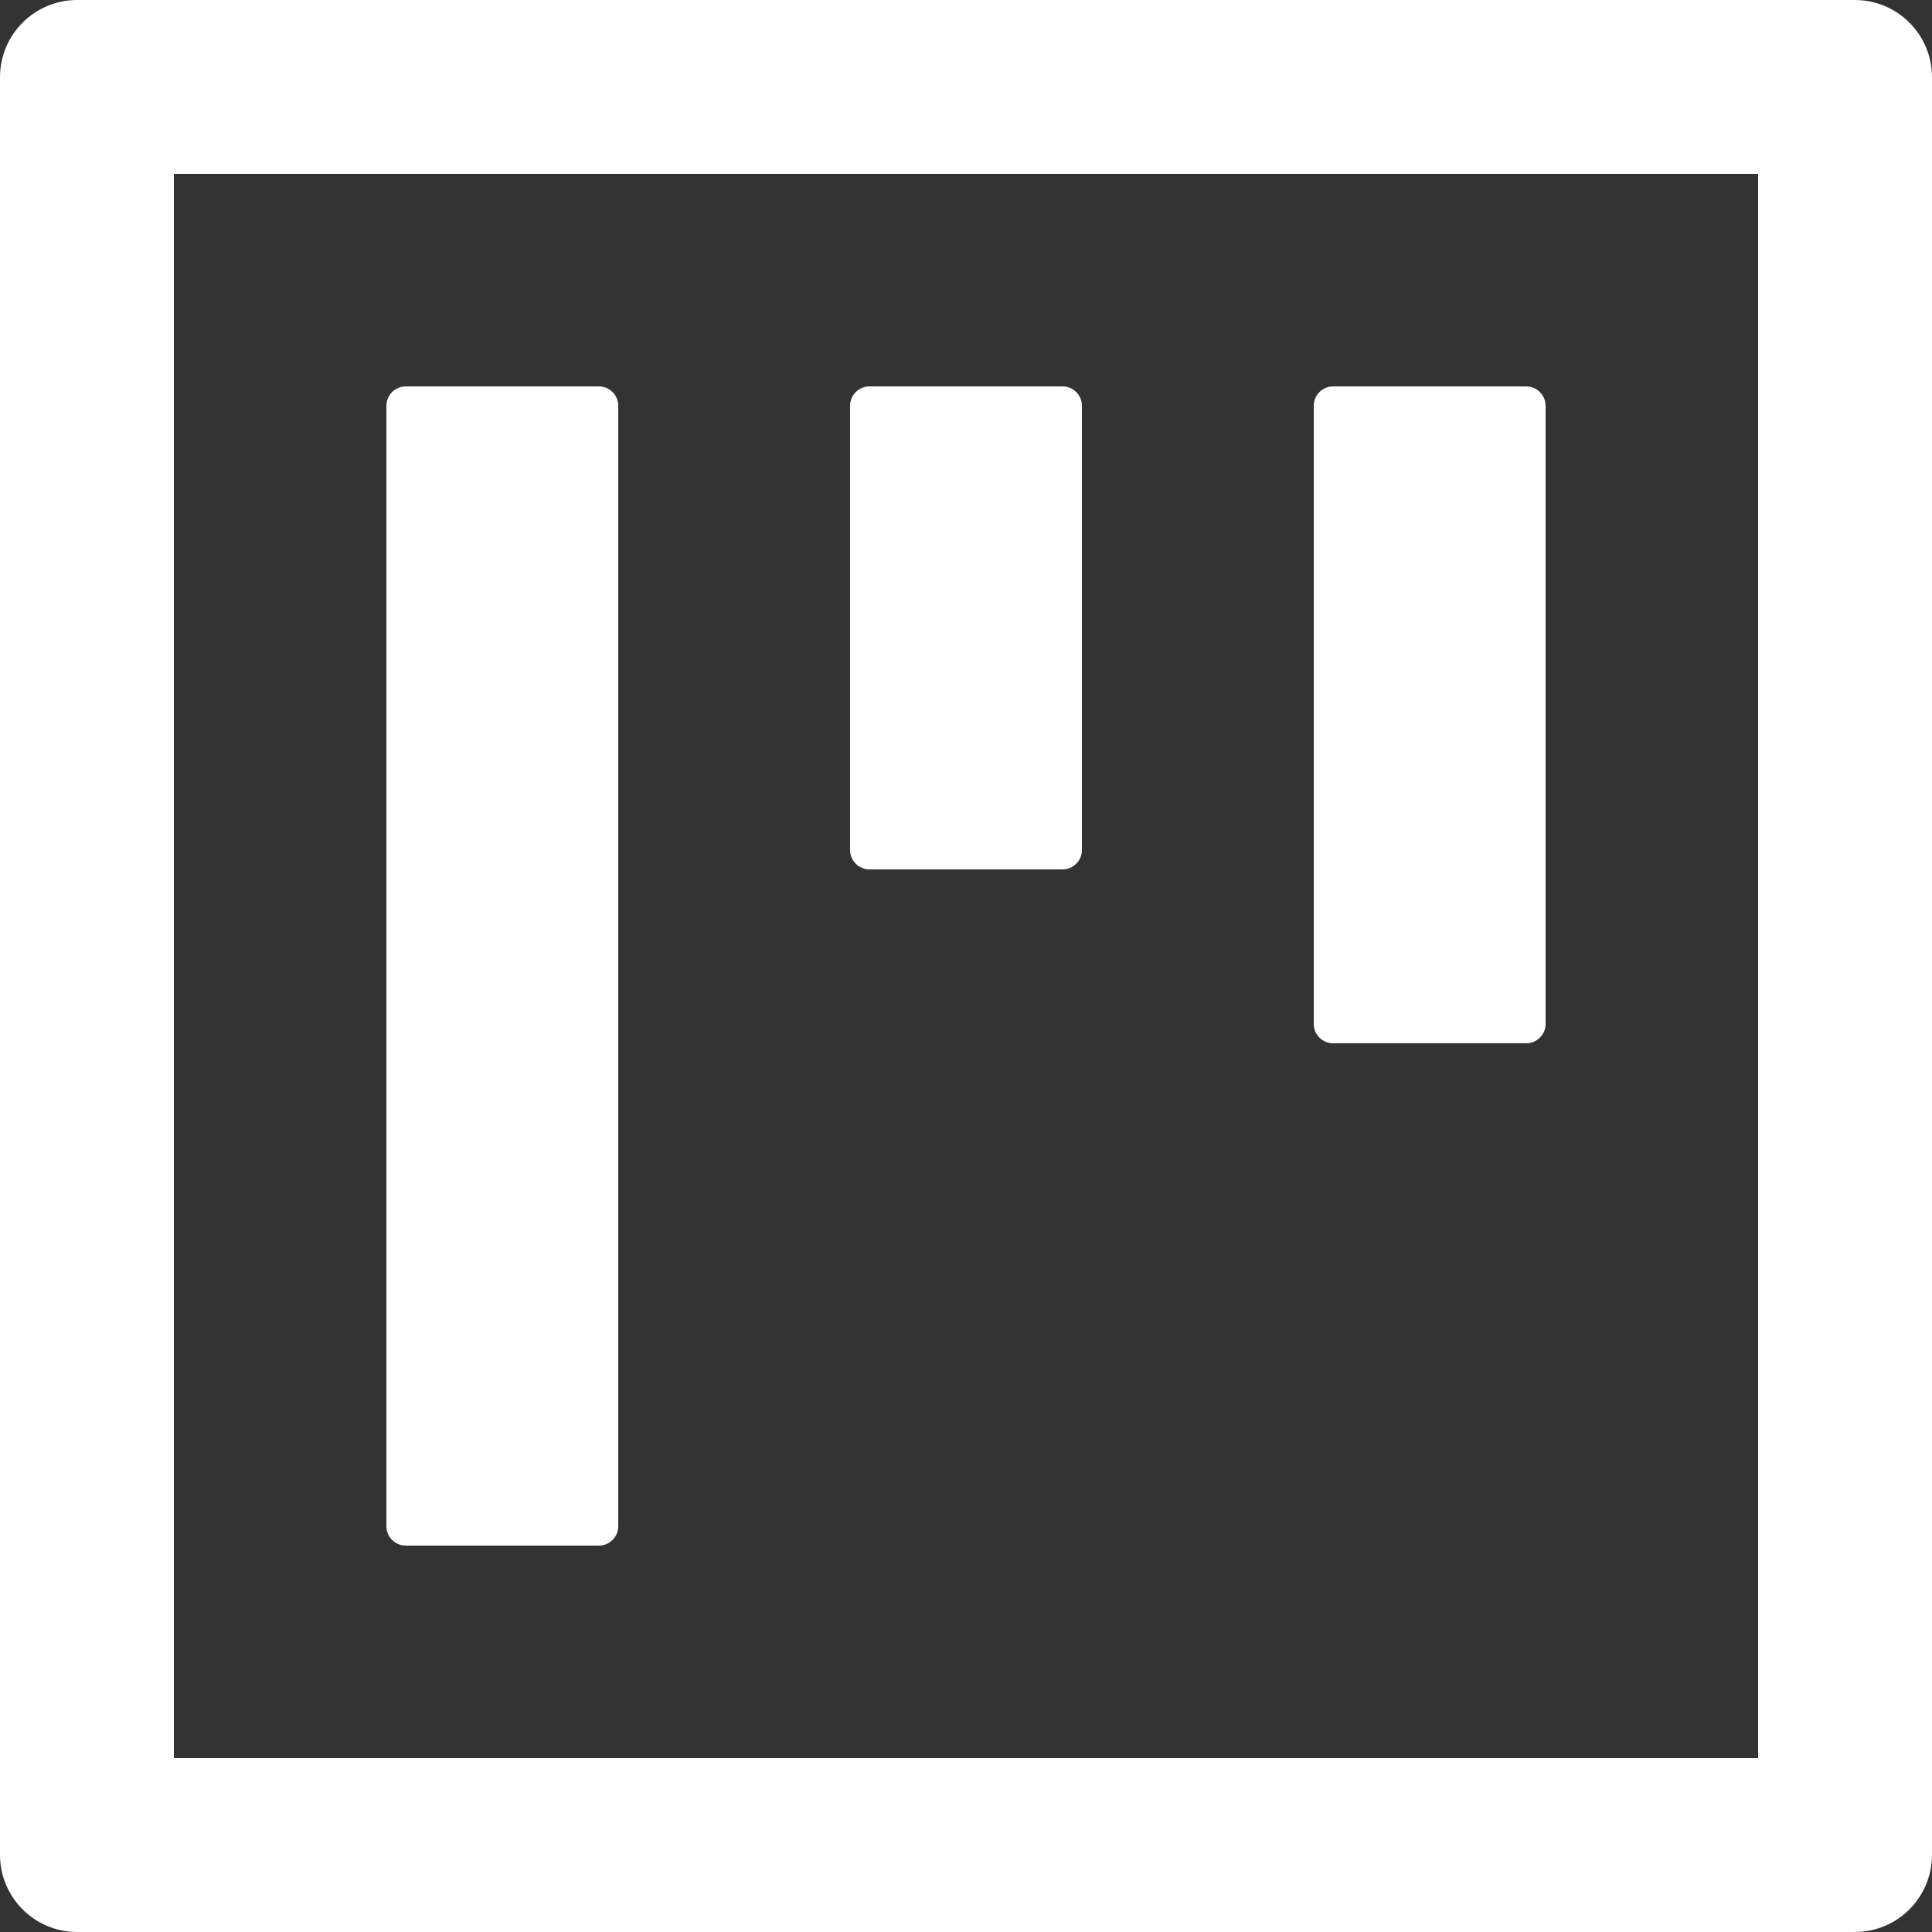 <svg width="24" height="24" viewBox="0 0 24 24" fill="none" xmlns="http://www.w3.org/2000/svg">
<rect x="0" y="0" width="24" height="24" fill="#333333" stroke="none"/>
<path d="M5.04 19.2H7.44C7.572 19.2 7.68 19.092 7.68 18.96V5.04C7.68 4.908 7.572 4.8 7.44 4.8H5.04C4.908 4.8 4.8 4.908 4.8 5.04V18.96C4.8 19.092 4.908 19.2 5.04 19.2ZM10.8 10.8H13.2C13.332 10.8 13.44 10.692 13.44 10.56V5.04C13.44 4.908 13.332 4.8 13.2 4.8H10.8C10.668 4.8 10.56 4.908 10.56 5.04V10.56C10.56 10.692 10.668 10.8 10.8 10.8ZM16.56 12.96H18.96C19.092 12.96 19.2 12.852 19.2 12.72V5.04C19.2 4.908 19.092 4.8 18.96 4.8H16.56C16.428 4.8 16.32 4.908 16.32 5.04V12.72C16.32 12.852 16.428 12.96 16.56 12.96ZM23.04 0H0.96C0.429 0 0 0.429 0 0.96V23.04C0 23.571 0.429 24 0.96 24H23.04C23.571 24 24 23.571 24 23.04V0.96C24 0.429 23.571 0 23.04 0ZM21.84 21.84H2.16V2.16H21.84V21.84Z" fill="white"/>
</svg>
